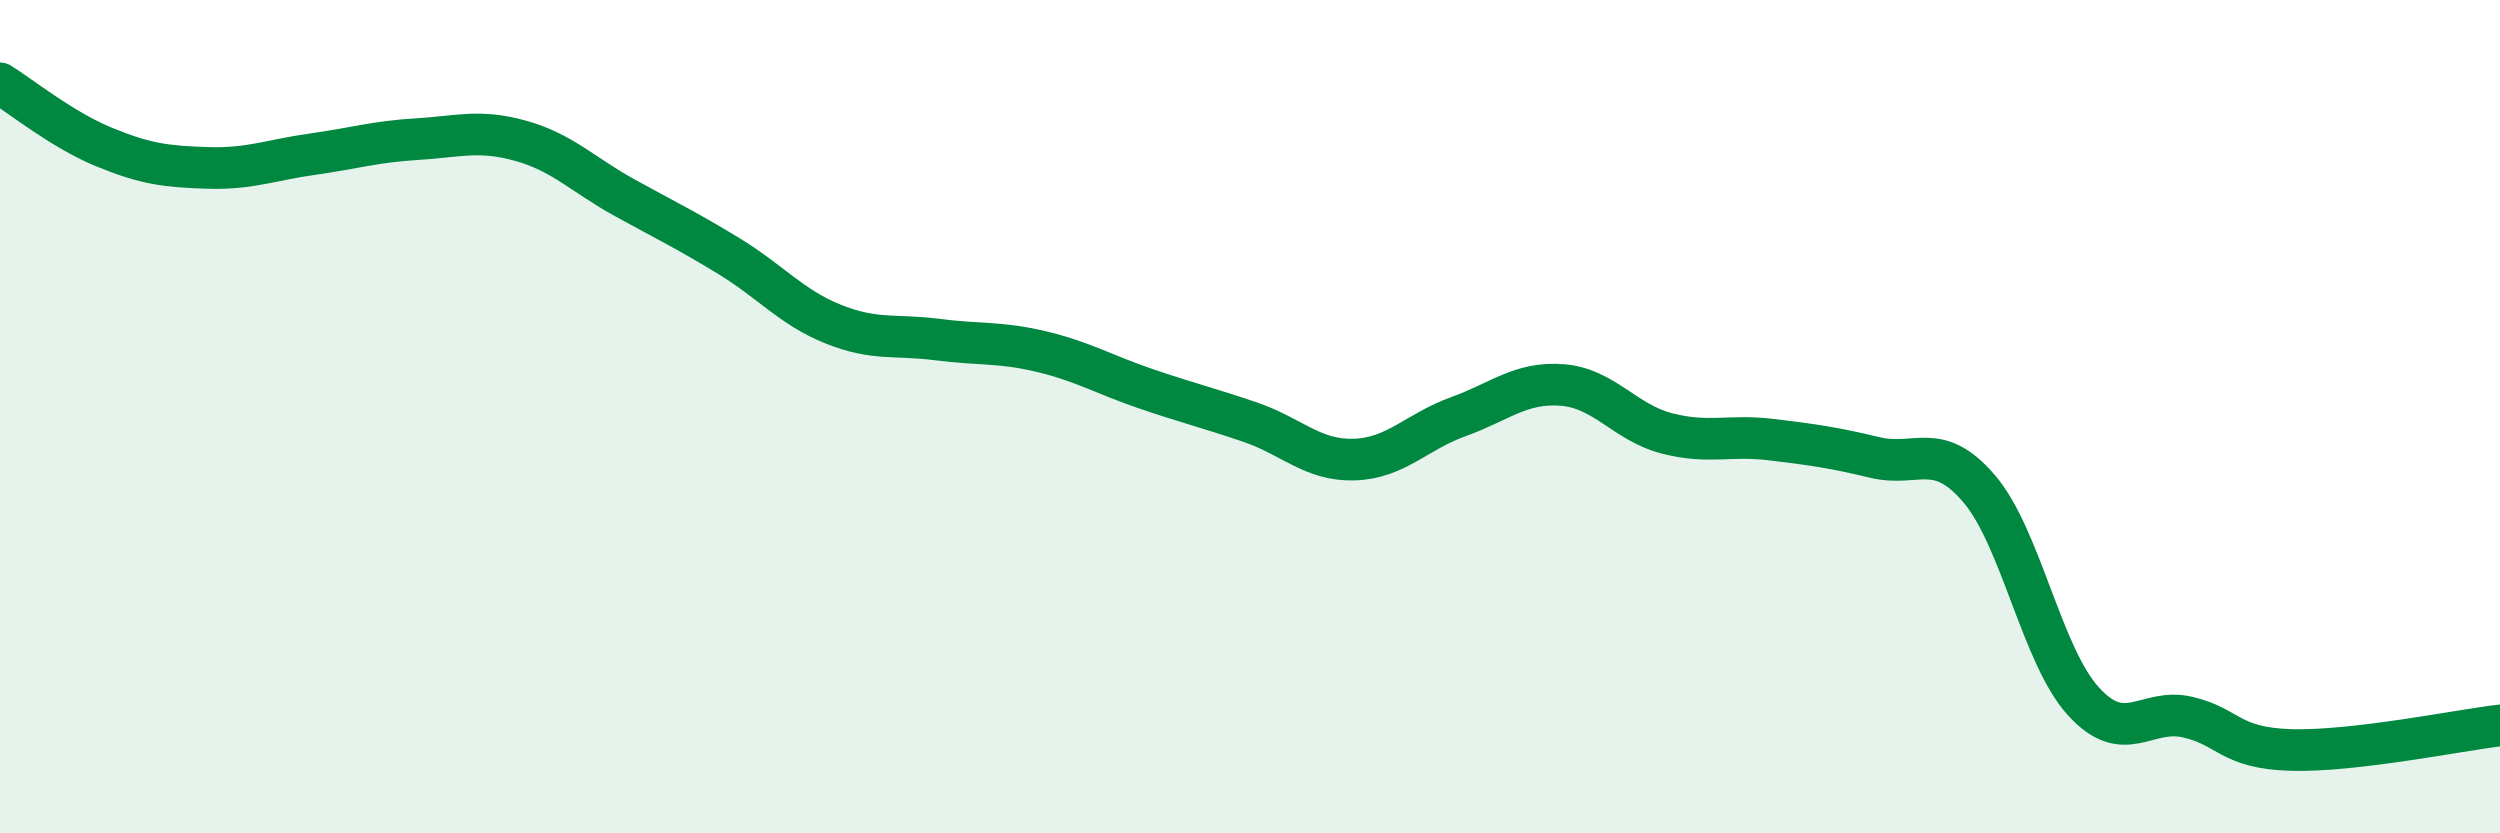 
    <svg width="60" height="20" viewBox="0 0 60 20" xmlns="http://www.w3.org/2000/svg">
      <path
        d="M 0,2 C 0.5,2.31 1.5,3.12 2.5,3.53 C 3.5,3.94 4,4 5,4.03 C 6,4.06 6.5,3.84 7.5,3.7 C 8.5,3.56 9,3.4 10,3.34 C 11,3.28 11.5,3.1 12.5,3.38 C 13.5,3.66 14,4.2 15,4.75 C 16,5.3 16.5,5.54 17.5,6.15 C 18.5,6.76 19,7.38 20,7.78 C 21,8.18 21.5,8.02 22.5,8.15 C 23.5,8.28 24,8.2 25,8.44 C 26,8.68 26.5,8.99 27.5,9.33 C 28.5,9.67 29,9.79 30,10.13 C 31,10.47 31.5,11.06 32.5,11.03 C 33.5,11 34,10.36 35,10 C 36,9.64 36.5,9.16 37.5,9.24 C 38.5,9.32 39,10.14 40,10.4 C 41,10.66 41.5,10.43 42.5,10.55 C 43.5,10.67 44,10.74 45,10.98 C 46,11.22 46.5,10.56 47.5,11.73 C 48.5,12.9 49,15.73 50,16.83 C 51,17.93 51.5,16.98 52.5,17.21 C 53.5,17.44 53.5,17.96 55,18 C 56.5,18.04 59,17.53 60,17.41L60 20L0 20Z"
        fill="#008740"
        opacity="0.1"
        stroke-linecap="round"
        stroke-linejoin="round"
      />
      <path
        d="M 0,2 C 0.5,2.31 1.5,3.12 2.5,3.53 C 3.5,3.94 4,4 5,4.03 C 6,4.06 6.5,3.84 7.5,3.7 C 8.5,3.56 9,3.4 10,3.34 C 11,3.28 11.5,3.1 12.5,3.38 C 13.5,3.66 14,4.2 15,4.75 C 16,5.3 16.5,5.54 17.5,6.15 C 18.5,6.76 19,7.38 20,7.78 C 21,8.18 21.5,8.02 22.5,8.15 C 23.5,8.28 24,8.2 25,8.44 C 26,8.68 26.5,8.99 27.5,9.33 C 28.5,9.67 29,9.79 30,10.13 C 31,10.47 31.5,11.06 32.5,11.03 C 33.5,11 34,10.36 35,10 C 36,9.64 36.5,9.16 37.5,9.24 C 38.5,9.32 39,10.14 40,10.4 C 41,10.66 41.5,10.43 42.5,10.55 C 43.5,10.67 44,10.74 45,10.98 C 46,11.22 46.5,10.56 47.5,11.73 C 48.5,12.9 49,15.73 50,16.83 C 51,17.93 51.5,16.98 52.5,17.21 C 53.5,17.44 53.5,17.96 55,18 C 56.5,18.04 59,17.53 60,17.41"
        stroke="#008740"
        stroke-width="1"
        fill="none"
        stroke-linecap="round"
        stroke-linejoin="round"
      />
    </svg>
  